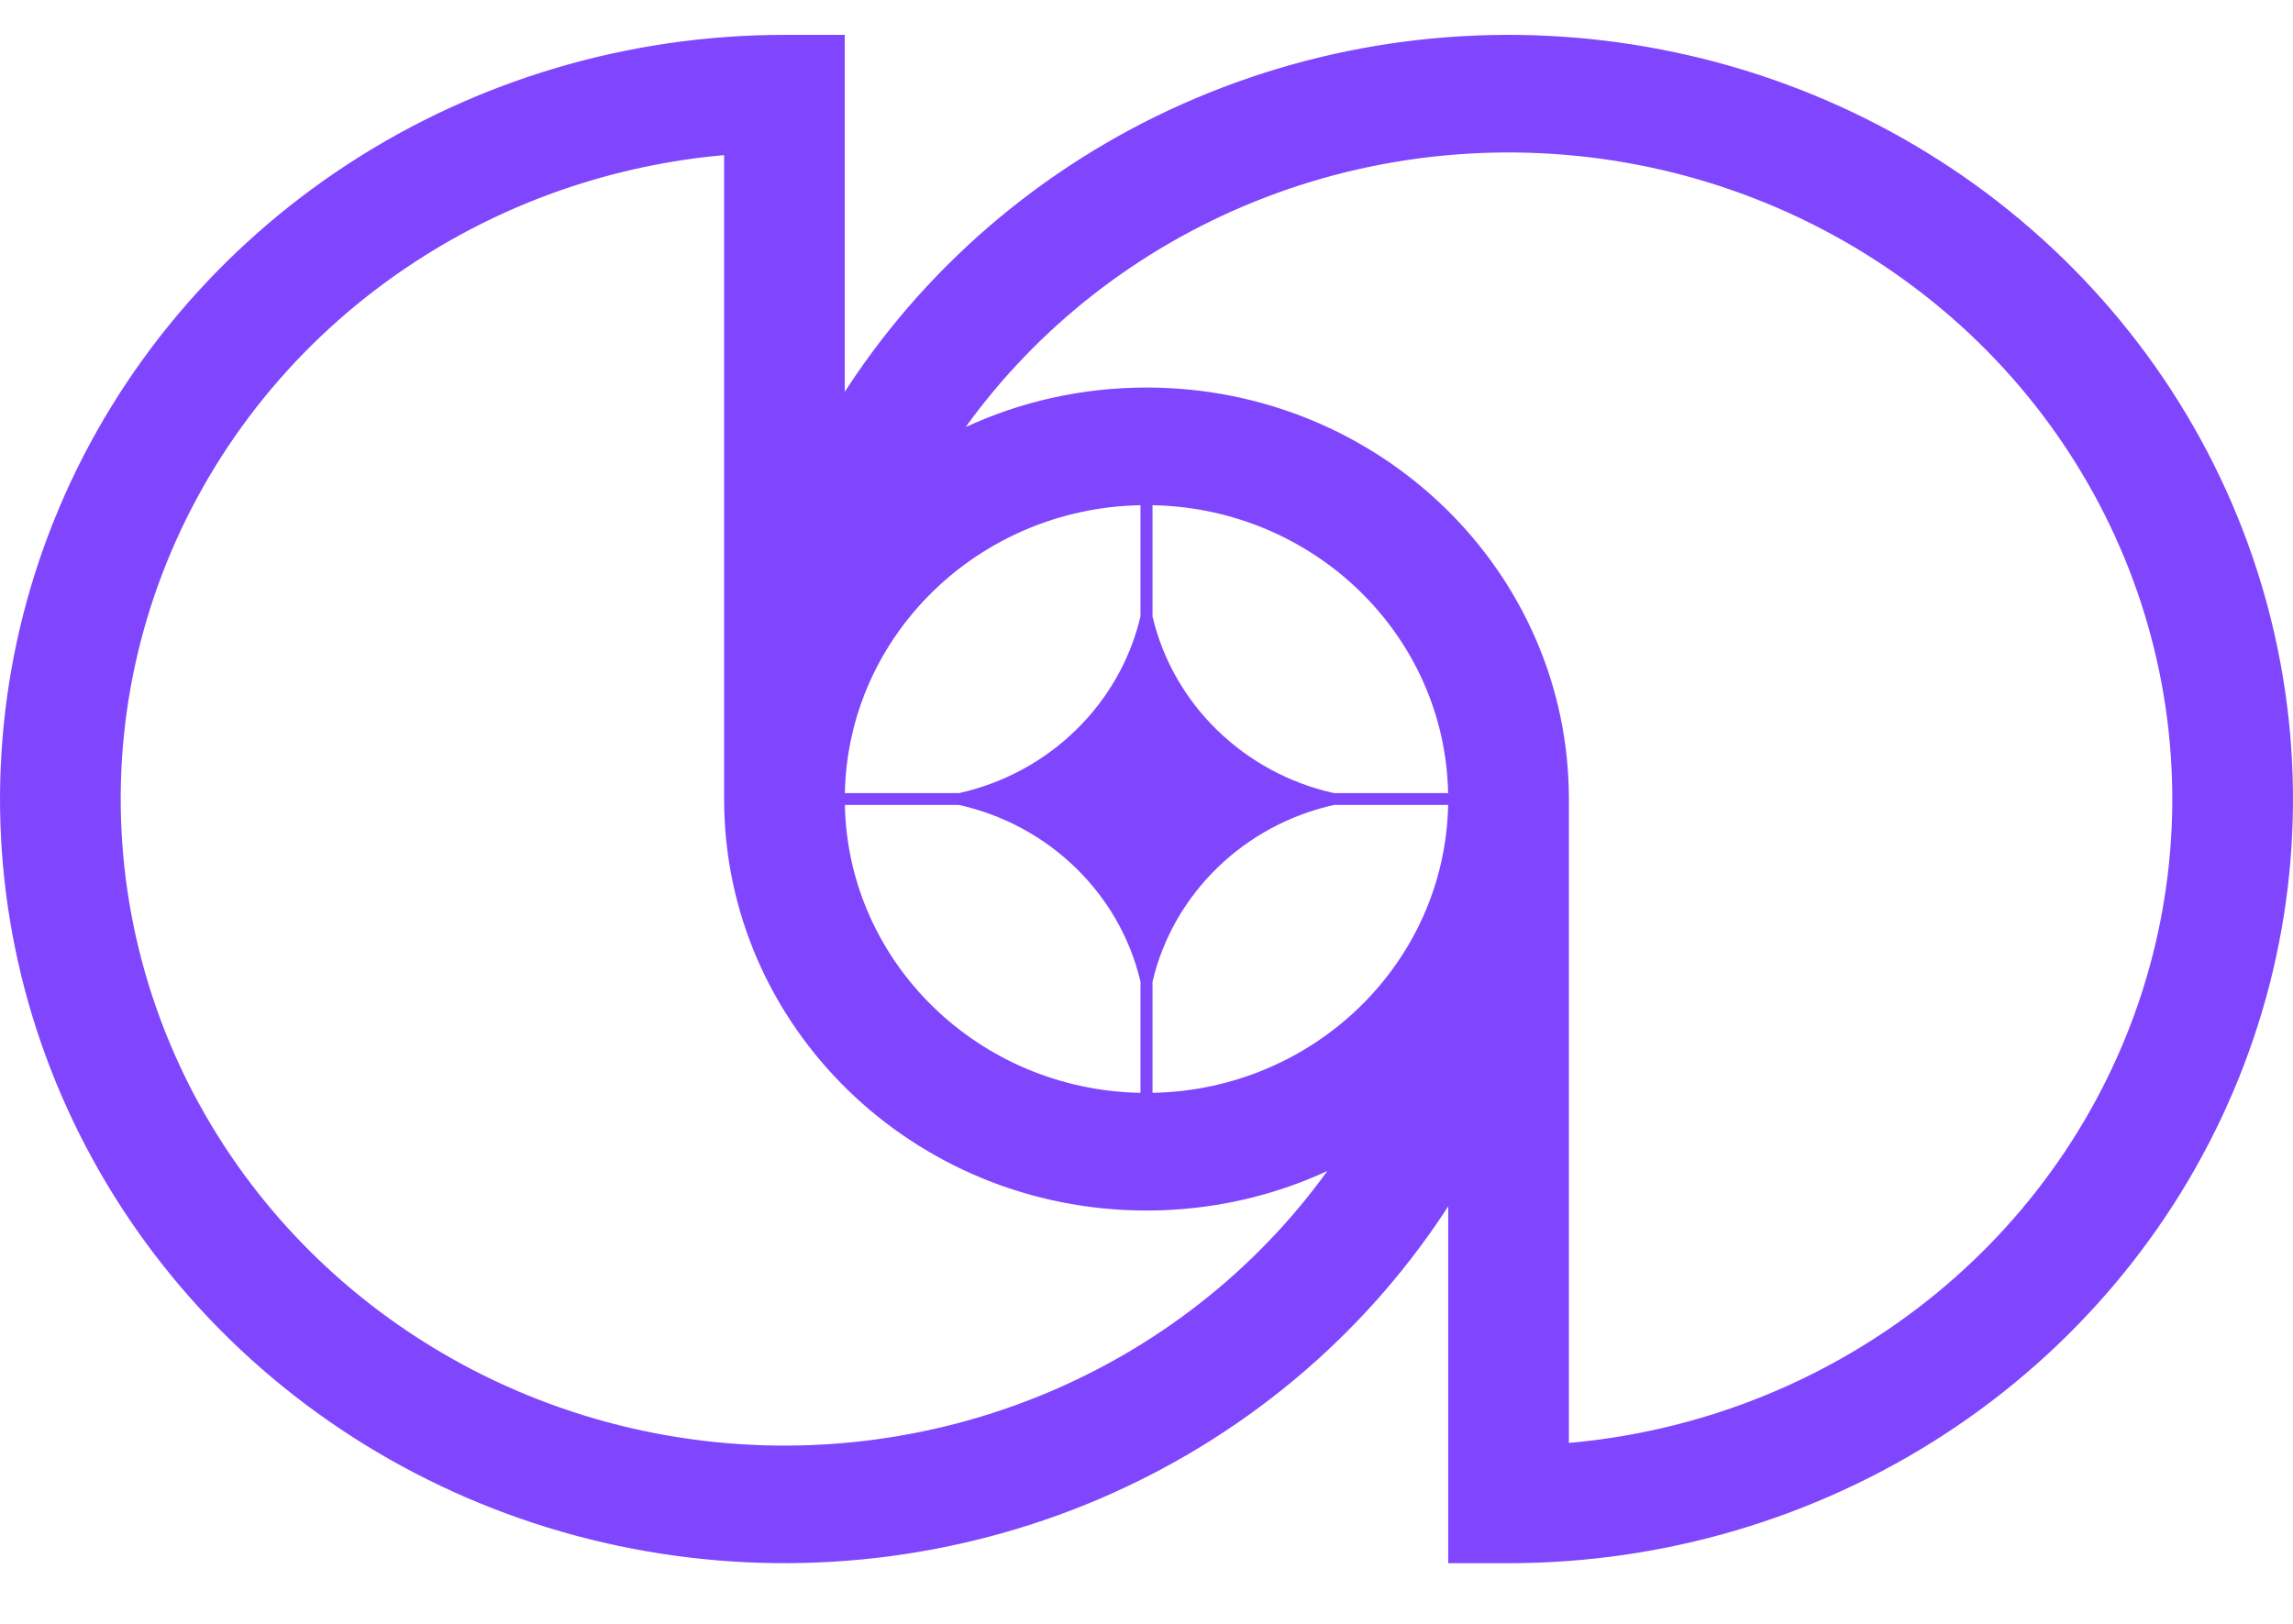 <?xml version="1.0" encoding="UTF-8"?> <svg xmlns="http://www.w3.org/2000/svg" width="24" height="17" viewBox="0 0 24 17" fill="none"><g clip-path="url(#clip0_4389_5231)"><path fill-rule="evenodd" clip-rule="evenodd" d="M0.625 5.303C0.004 6.765 -0.159 8.374 0.158 9.926C0.475 11.478 1.257 12.903 2.405 14.022C3.553 15.141 5.016 15.903 6.609 16.211C8.201 16.52 9.852 16.361 11.353 15.756C12.853 15.15 14.135 14.125 15.037 12.81C15.061 12.774 15.085 12.739 15.109 12.704C15.125 12.679 15.142 12.654 15.158 12.629V16.365H15.79C17.413 16.365 19.001 15.896 20.351 15.017C21.701 14.138 22.754 12.888 23.375 11.426C23.997 9.965 24.159 8.356 23.842 6.804C23.525 5.252 22.744 3.827 21.595 2.708C20.447 1.589 18.984 0.827 17.391 0.519C15.799 0.21 14.148 0.368 12.647 0.974C11.147 1.579 9.865 2.605 8.963 3.92C8.922 3.98 8.881 4.041 8.842 4.102V0.365H8.211C6.587 0.365 4.999 0.834 3.649 1.713C2.299 2.592 1.246 3.842 0.625 5.303ZM7.579 8.365V1.624C6.428 1.726 5.317 2.107 4.351 2.737C3.208 3.48 2.318 4.538 1.792 5.775C1.266 7.011 1.129 8.372 1.397 9.686C1.665 10.999 2.326 12.205 3.298 13.152C4.27 14.098 5.508 14.743 6.855 15.004C8.203 15.265 9.6 15.131 10.869 14.619C12.088 14.127 13.136 13.308 13.893 12.259C13.32 12.524 12.678 12.673 12 12.673C9.558 12.673 7.579 10.744 7.579 8.365ZM16.421 15.106V8.365C16.421 5.986 14.442 4.057 12 4.057C11.322 4.057 10.68 4.206 10.107 4.471C10.864 3.422 11.912 2.603 13.131 2.111C14.4 1.599 15.797 1.465 17.145 1.726C18.492 1.987 19.73 2.632 20.702 3.578C21.674 4.525 22.335 5.731 22.603 7.044C22.871 8.357 22.734 9.719 22.208 10.955C21.682 12.192 20.792 13.25 19.649 13.993C18.683 14.623 17.572 15.004 16.421 15.106ZM11.937 11.441C10.243 11.409 8.876 10.077 8.843 8.427H10.037C10.98 8.636 11.722 9.359 11.937 10.277V11.441ZM12.063 11.441C13.757 11.409 15.124 10.077 15.157 8.427H13.963C13.02 8.636 12.278 9.359 12.063 10.277V11.441ZM15.157 8.303C15.124 6.653 13.757 5.321 12.063 5.289V6.453C12.278 7.371 13.02 8.094 13.962 8.303H15.157ZM11.937 5.289C10.243 5.321 8.876 6.653 8.843 8.303H10.038C10.98 8.094 11.722 7.371 11.937 6.453V5.289Z" fill="#8046FD"></path></g><defs><clipPath id="clip0_4389_5231"><rect width="24" height="16" fill="white" transform="translate(0 0.365)"></rect></clipPath></defs></svg> 